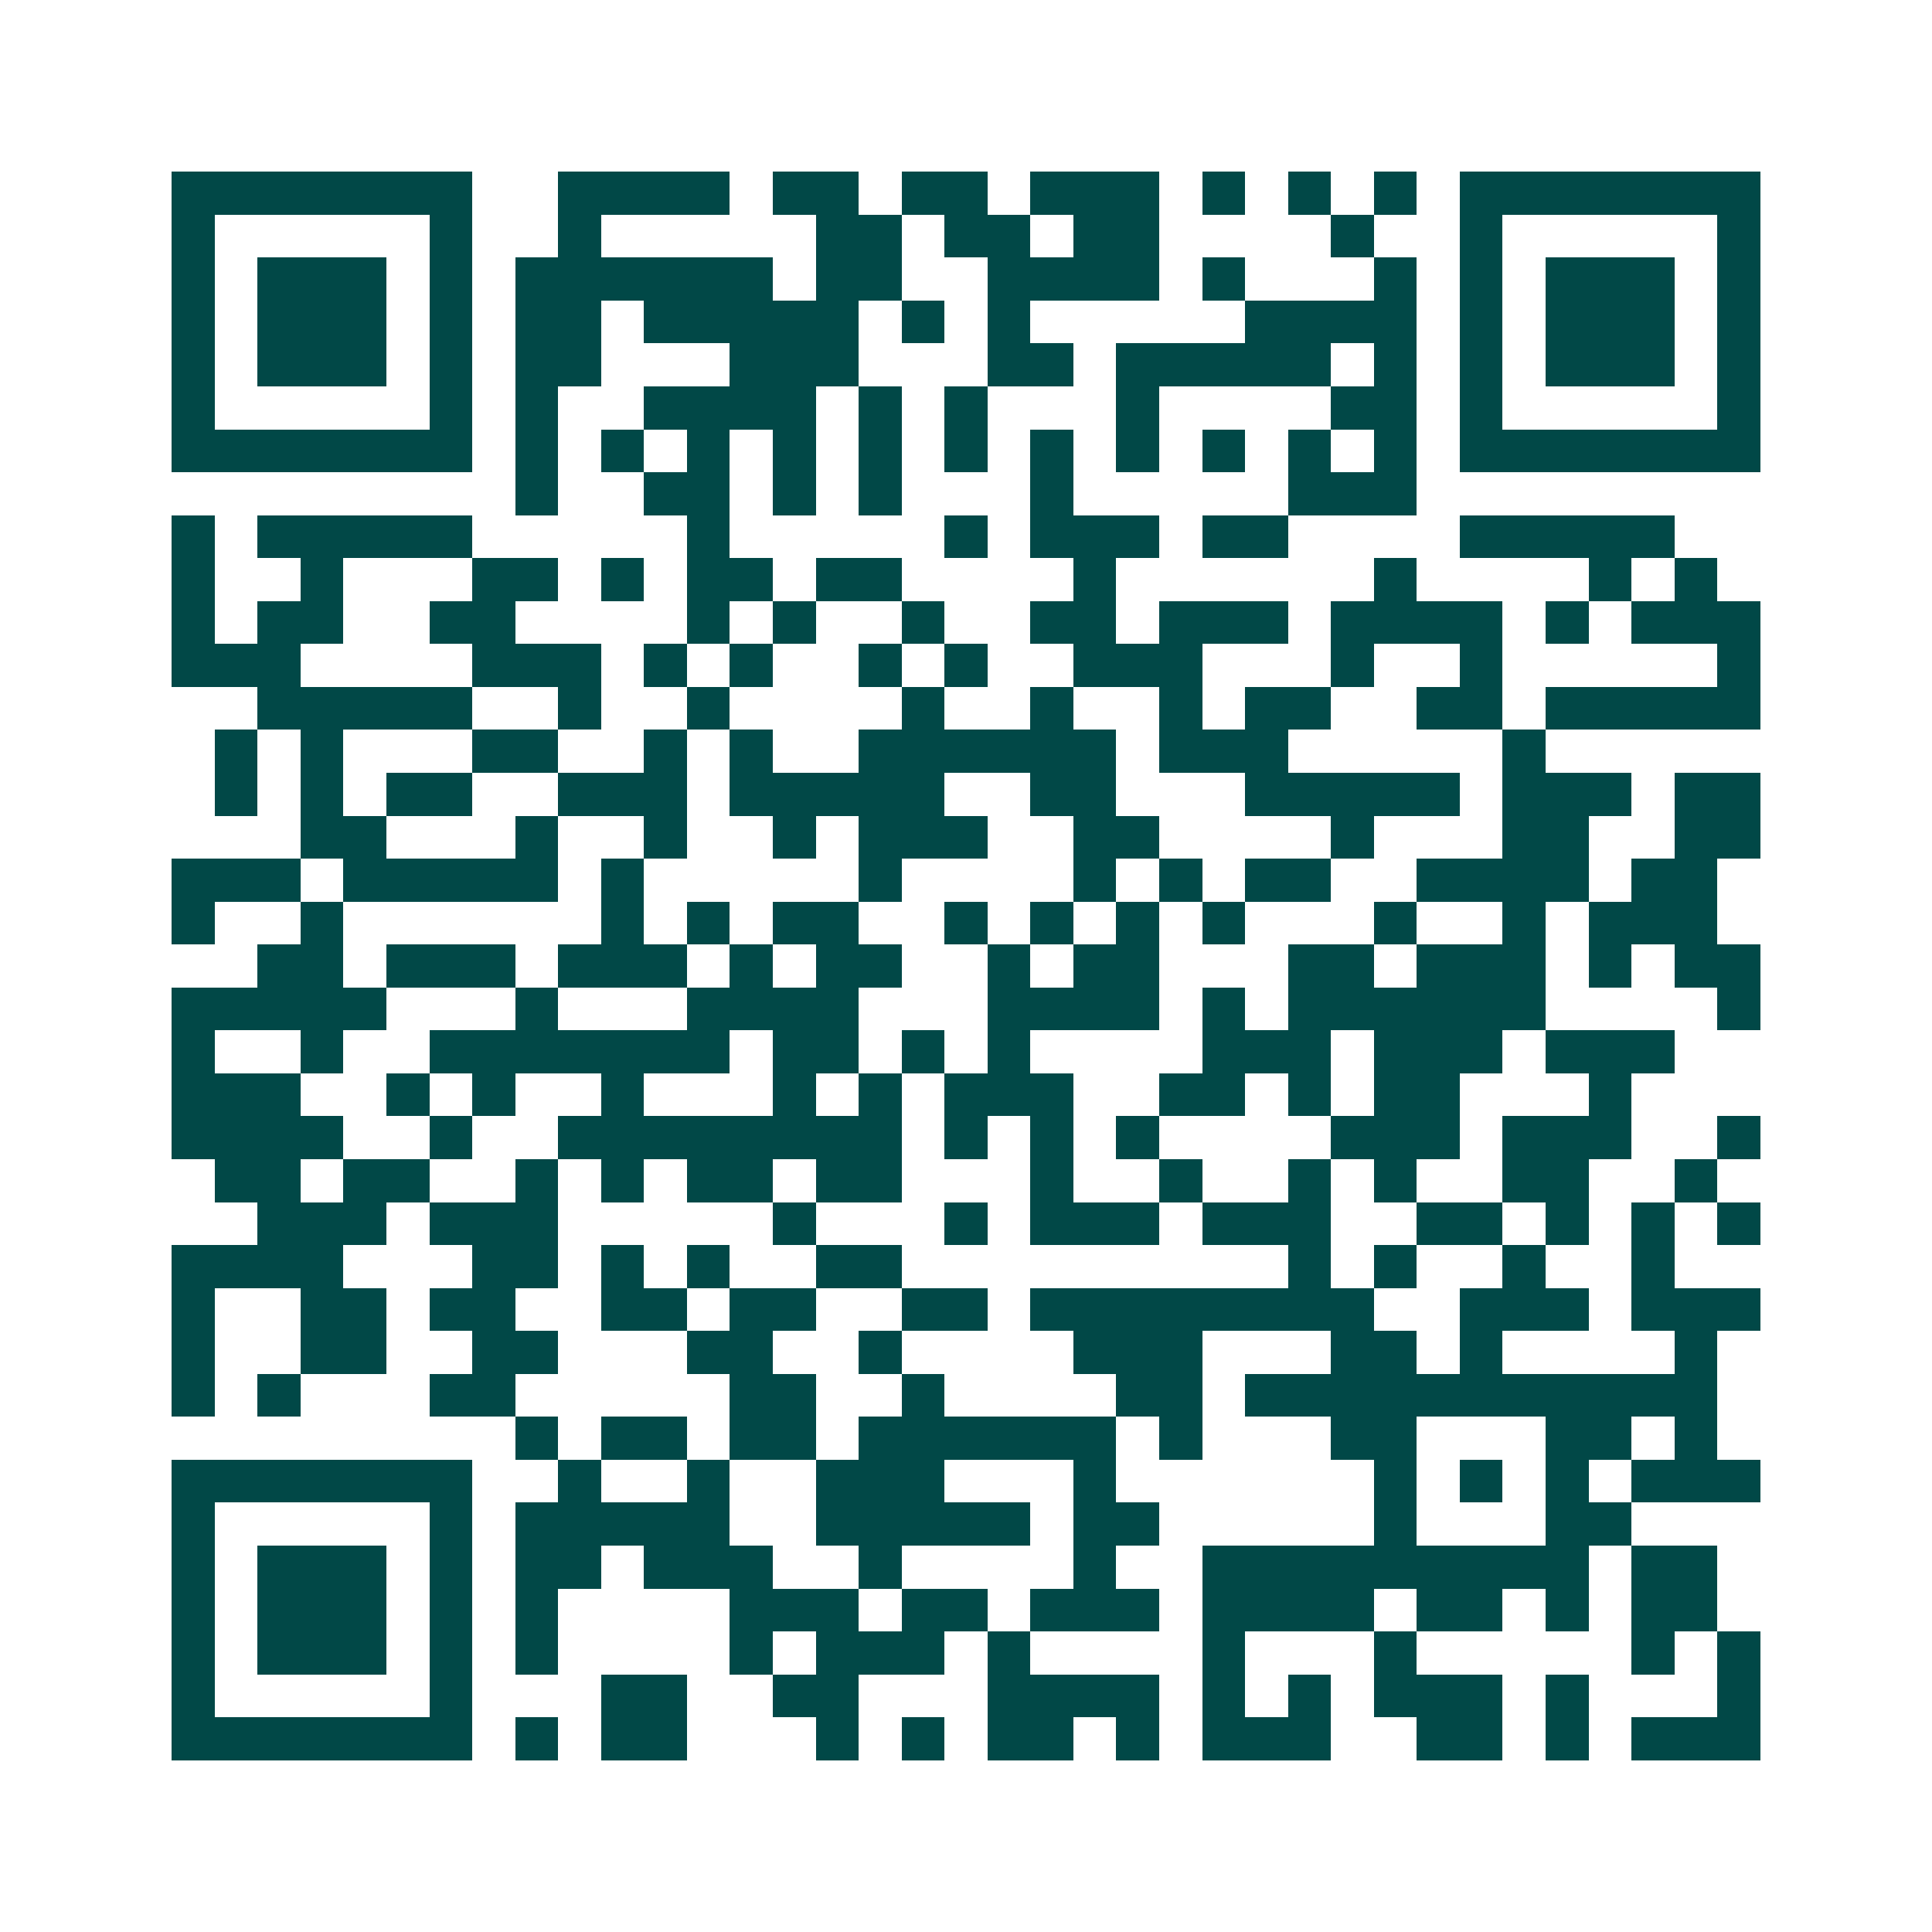 <svg xmlns="http://www.w3.org/2000/svg" width="200" height="200" viewBox="0 0 45 45" shape-rendering="crispEdges"><path fill="#ffffff" d="M0 0h45v45H0z"/><path stroke="#014847" d="M4 4.5h7m2 0h4m1 0h2m1 0h2m1 0h3m1 0h1m1 0h1m1 0h1m1 0h7M4 5.5h1m5 0h1m2 0h1m5 0h2m1 0h2m1 0h2m4 0h1m2 0h1m5 0h1M4 6.5h1m1 0h3m1 0h1m1 0h6m1 0h2m2 0h4m1 0h1m3 0h1m1 0h1m1 0h3m1 0h1M4 7.5h1m1 0h3m1 0h1m1 0h2m1 0h5m1 0h1m1 0h1m5 0h4m1 0h1m1 0h3m1 0h1M4 8.5h1m1 0h3m1 0h1m1 0h2m3 0h3m3 0h2m1 0h5m1 0h1m1 0h1m1 0h3m1 0h1M4 9.5h1m5 0h1m1 0h1m2 0h4m1 0h1m1 0h1m3 0h1m4 0h2m1 0h1m5 0h1M4 10.5h7m1 0h1m1 0h1m1 0h1m1 0h1m1 0h1m1 0h1m1 0h1m1 0h1m1 0h1m1 0h1m1 0h1m1 0h7M12 11.5h1m2 0h2m1 0h1m1 0h1m3 0h1m5 0h3M4 12.5h1m1 0h5m5 0h1m5 0h1m1 0h3m1 0h2m4 0h5M4 13.5h1m2 0h1m3 0h2m1 0h1m1 0h2m1 0h2m4 0h1m6 0h1m4 0h1m1 0h1M4 14.5h1m1 0h2m2 0h2m4 0h1m1 0h1m2 0h1m2 0h2m1 0h3m1 0h4m1 0h1m1 0h3M4 15.5h3m4 0h3m1 0h1m1 0h1m2 0h1m1 0h1m2 0h3m3 0h1m2 0h1m5 0h1M6 16.5h5m2 0h1m2 0h1m4 0h1m2 0h1m2 0h1m1 0h2m2 0h2m1 0h5M5 17.5h1m1 0h1m3 0h2m2 0h1m1 0h1m2 0h6m1 0h3m5 0h1M5 18.5h1m1 0h1m1 0h2m2 0h3m1 0h5m2 0h2m3 0h5m1 0h3m1 0h2M7 19.5h2m3 0h1m2 0h1m2 0h1m1 0h3m2 0h2m4 0h1m3 0h2m2 0h2M4 20.5h3m1 0h5m1 0h1m5 0h1m4 0h1m1 0h1m1 0h2m2 0h4m1 0h2M4 21.5h1m2 0h1m6 0h1m1 0h1m1 0h2m2 0h1m1 0h1m1 0h1m1 0h1m3 0h1m2 0h1m1 0h3M6 22.5h2m1 0h3m1 0h3m1 0h1m1 0h2m2 0h1m1 0h2m3 0h2m1 0h3m1 0h1m1 0h2M4 23.5h5m3 0h1m3 0h4m3 0h4m1 0h1m1 0h6m4 0h1M4 24.5h1m2 0h1m2 0h7m1 0h2m1 0h1m1 0h1m4 0h3m1 0h3m1 0h3M4 25.5h3m2 0h1m1 0h1m2 0h1m3 0h1m1 0h1m1 0h3m2 0h2m1 0h1m1 0h2m3 0h1M4 26.5h4m2 0h1m2 0h8m1 0h1m1 0h1m1 0h1m4 0h3m1 0h3m2 0h1M5 27.5h2m1 0h2m2 0h1m1 0h1m1 0h2m1 0h2m3 0h1m2 0h1m2 0h1m1 0h1m2 0h2m2 0h1M6 28.5h3m1 0h3m5 0h1m3 0h1m1 0h3m1 0h3m2 0h2m1 0h1m1 0h1m1 0h1M4 29.5h4m3 0h2m1 0h1m1 0h1m2 0h2m9 0h1m1 0h1m2 0h1m2 0h1M4 30.5h1m2 0h2m1 0h2m2 0h2m1 0h2m2 0h2m1 0h8m2 0h3m1 0h3M4 31.5h1m2 0h2m2 0h2m3 0h2m2 0h1m4 0h3m3 0h2m1 0h1m4 0h1M4 32.5h1m1 0h1m3 0h2m5 0h2m2 0h1m4 0h2m1 0h11M12 33.5h1m1 0h2m1 0h2m1 0h6m1 0h1m3 0h2m3 0h2m1 0h1M4 34.5h7m2 0h1m2 0h1m2 0h3m3 0h1m6 0h1m1 0h1m1 0h1m1 0h3M4 35.5h1m5 0h1m1 0h5m2 0h5m1 0h2m5 0h1m3 0h2M4 36.5h1m1 0h3m1 0h1m1 0h2m1 0h3m2 0h1m4 0h1m2 0h9m1 0h2M4 37.5h1m1 0h3m1 0h1m1 0h1m4 0h3m1 0h2m1 0h3m1 0h4m1 0h2m1 0h1m1 0h2M4 38.5h1m1 0h3m1 0h1m1 0h1m4 0h1m1 0h3m1 0h1m4 0h1m3 0h1m5 0h1m1 0h1M4 39.5h1m5 0h1m3 0h2m2 0h2m3 0h4m1 0h1m1 0h1m1 0h3m1 0h1m3 0h1M4 40.5h7m1 0h1m1 0h2m3 0h1m1 0h1m1 0h2m1 0h1m1 0h3m2 0h2m1 0h1m1 0h3"/></svg>
